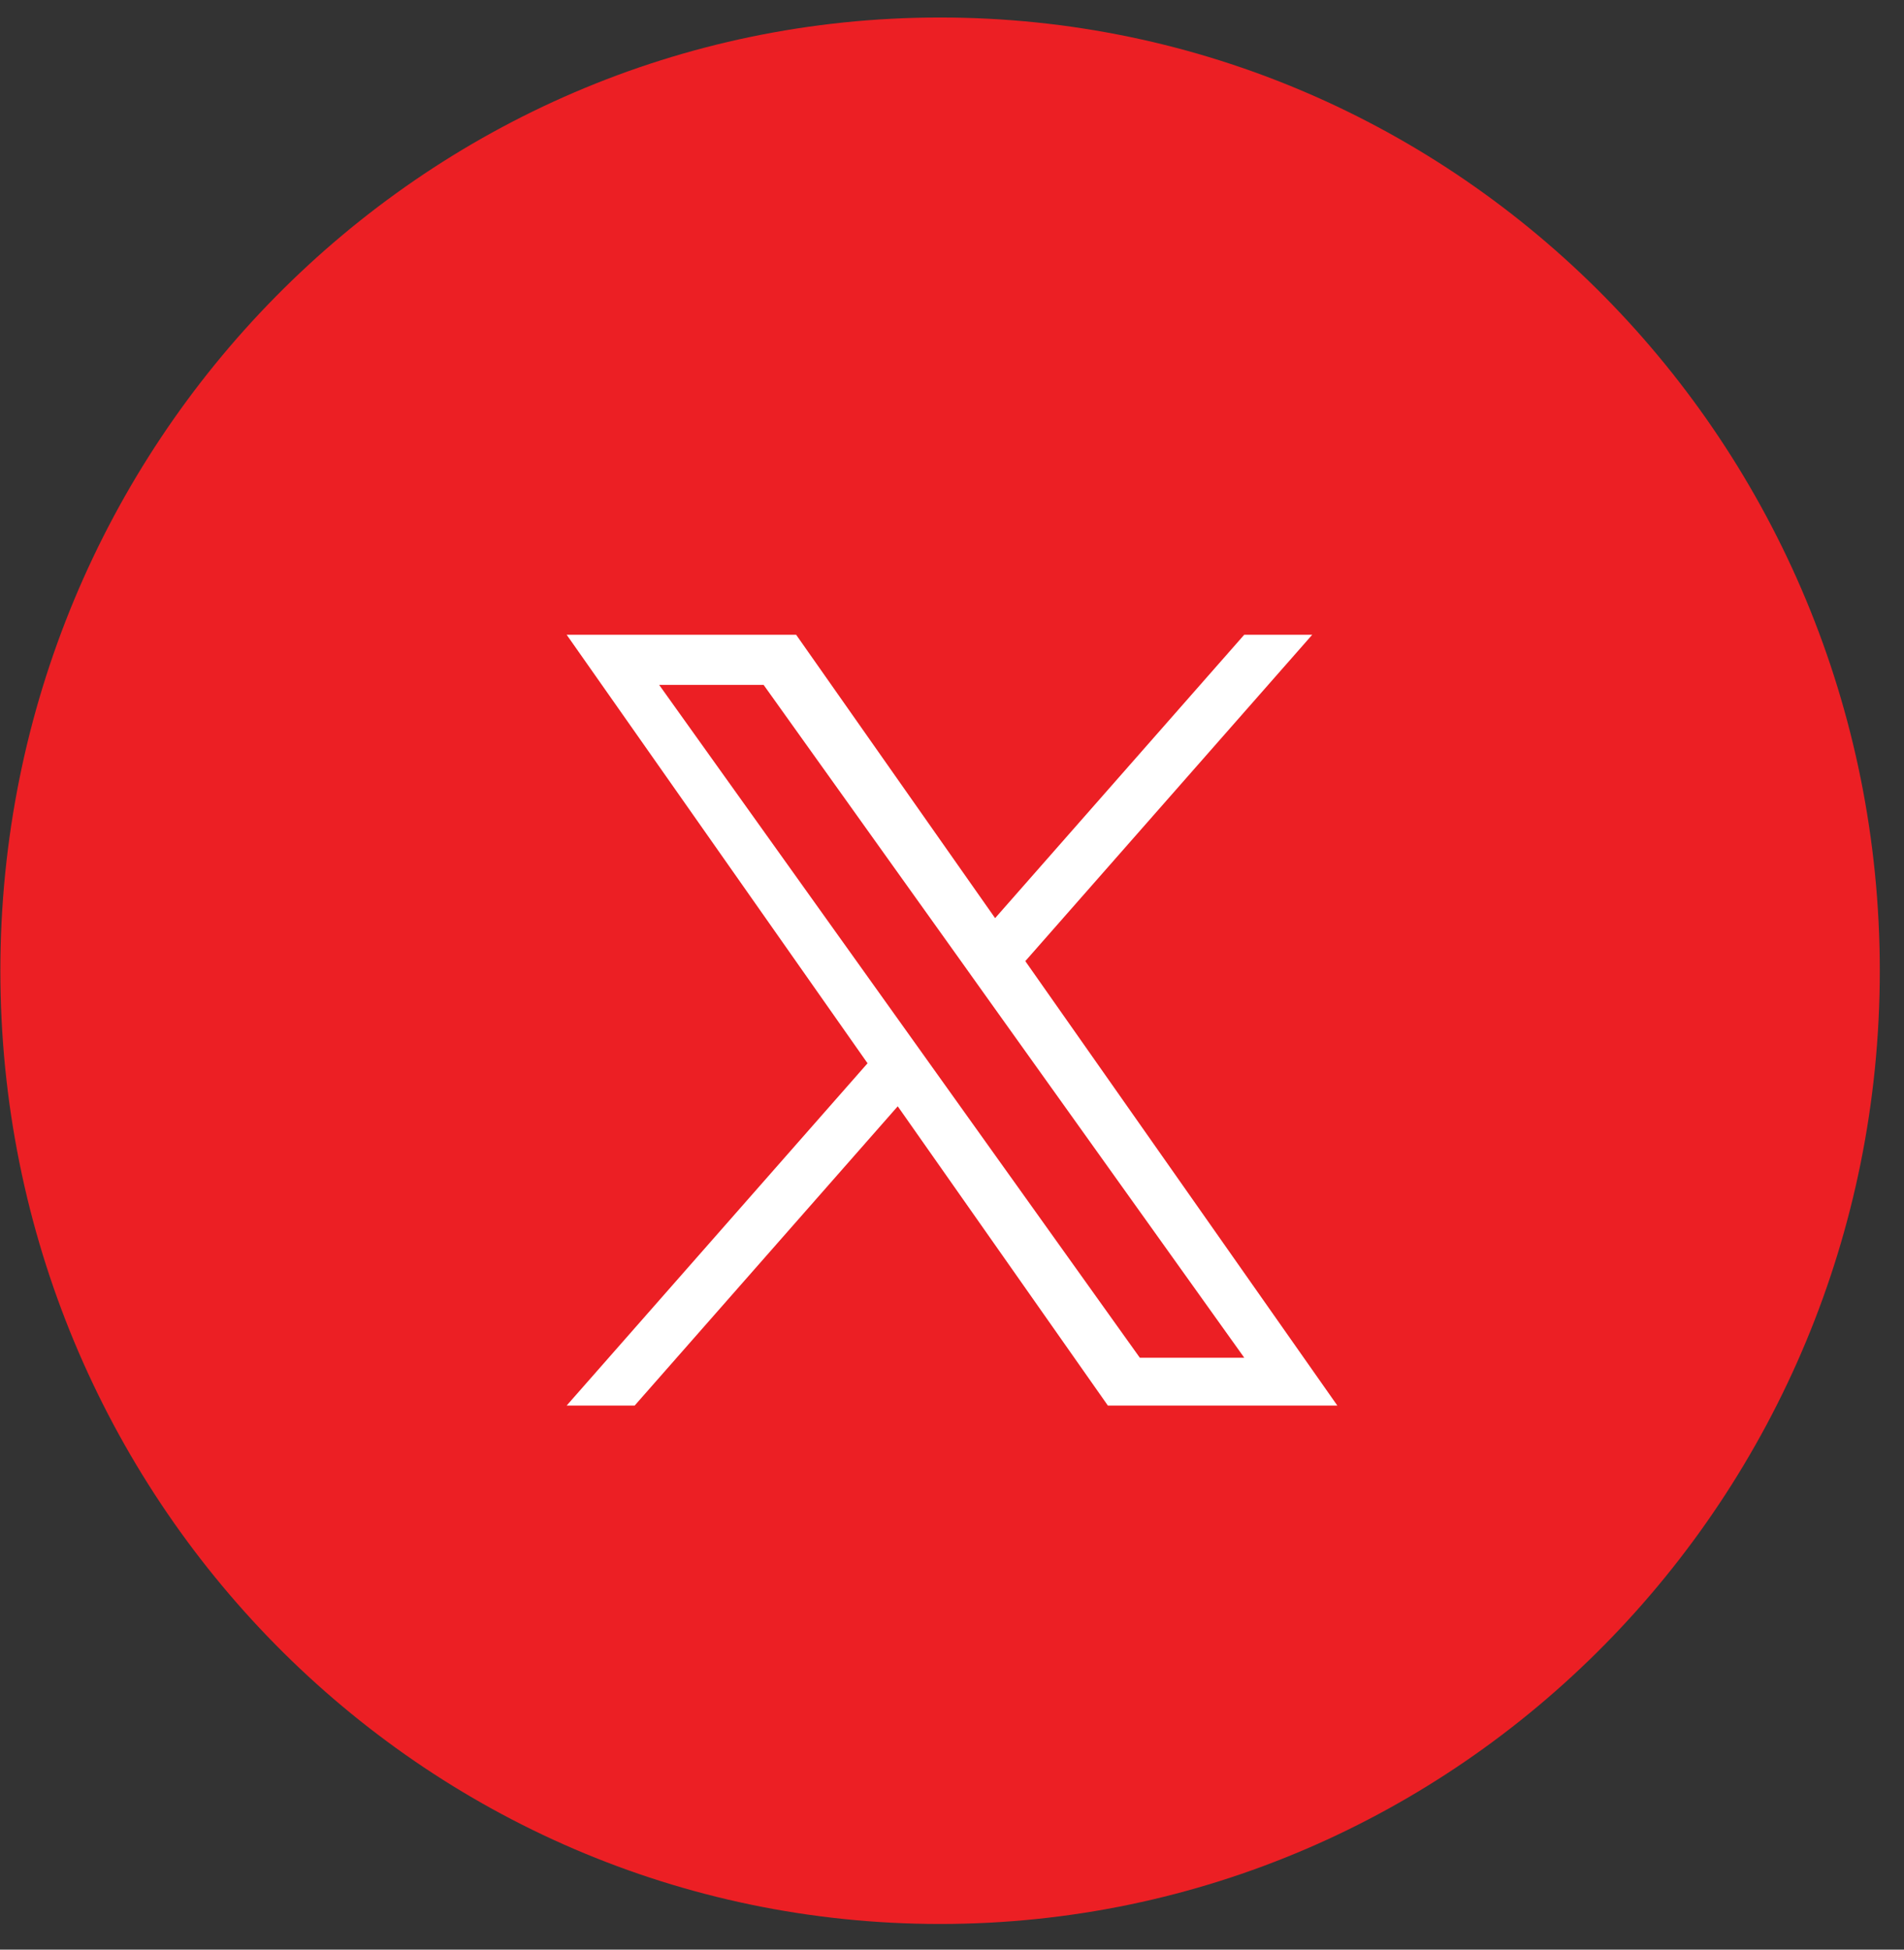 <svg width="42" height="43" viewBox="0 0 42 43" fill="none" xmlns="http://www.w3.org/2000/svg">
<rect x="0" y="0" width="42" height="43" fill="#333333" stroke="none"/>
<path d="M20.737 42.434C32.186 42.434 41.466 33.021 41.466 21.41C41.466 9.799 32.186 0.386 20.737 0.386C9.289 0.386 0.008 9.799 0.008 21.41C0.008 33.021 9.289 42.434 20.737 42.434Z" fill="#EC1F24"/>
<path d="M22.617 21.198L28.946 14H27.446L21.951 20.25L17.562 14H12.5L19.137 23.451L12.5 31H14L19.803 24.4L24.438 31H29.5L22.617 21.198H22.617ZM20.563 23.535L19.891 22.594L14.54 15.105H16.844L21.162 21.148L21.834 22.09L27.447 29.945H25.143L20.563 23.535V23.535Z" fill="white"/>
</svg>
